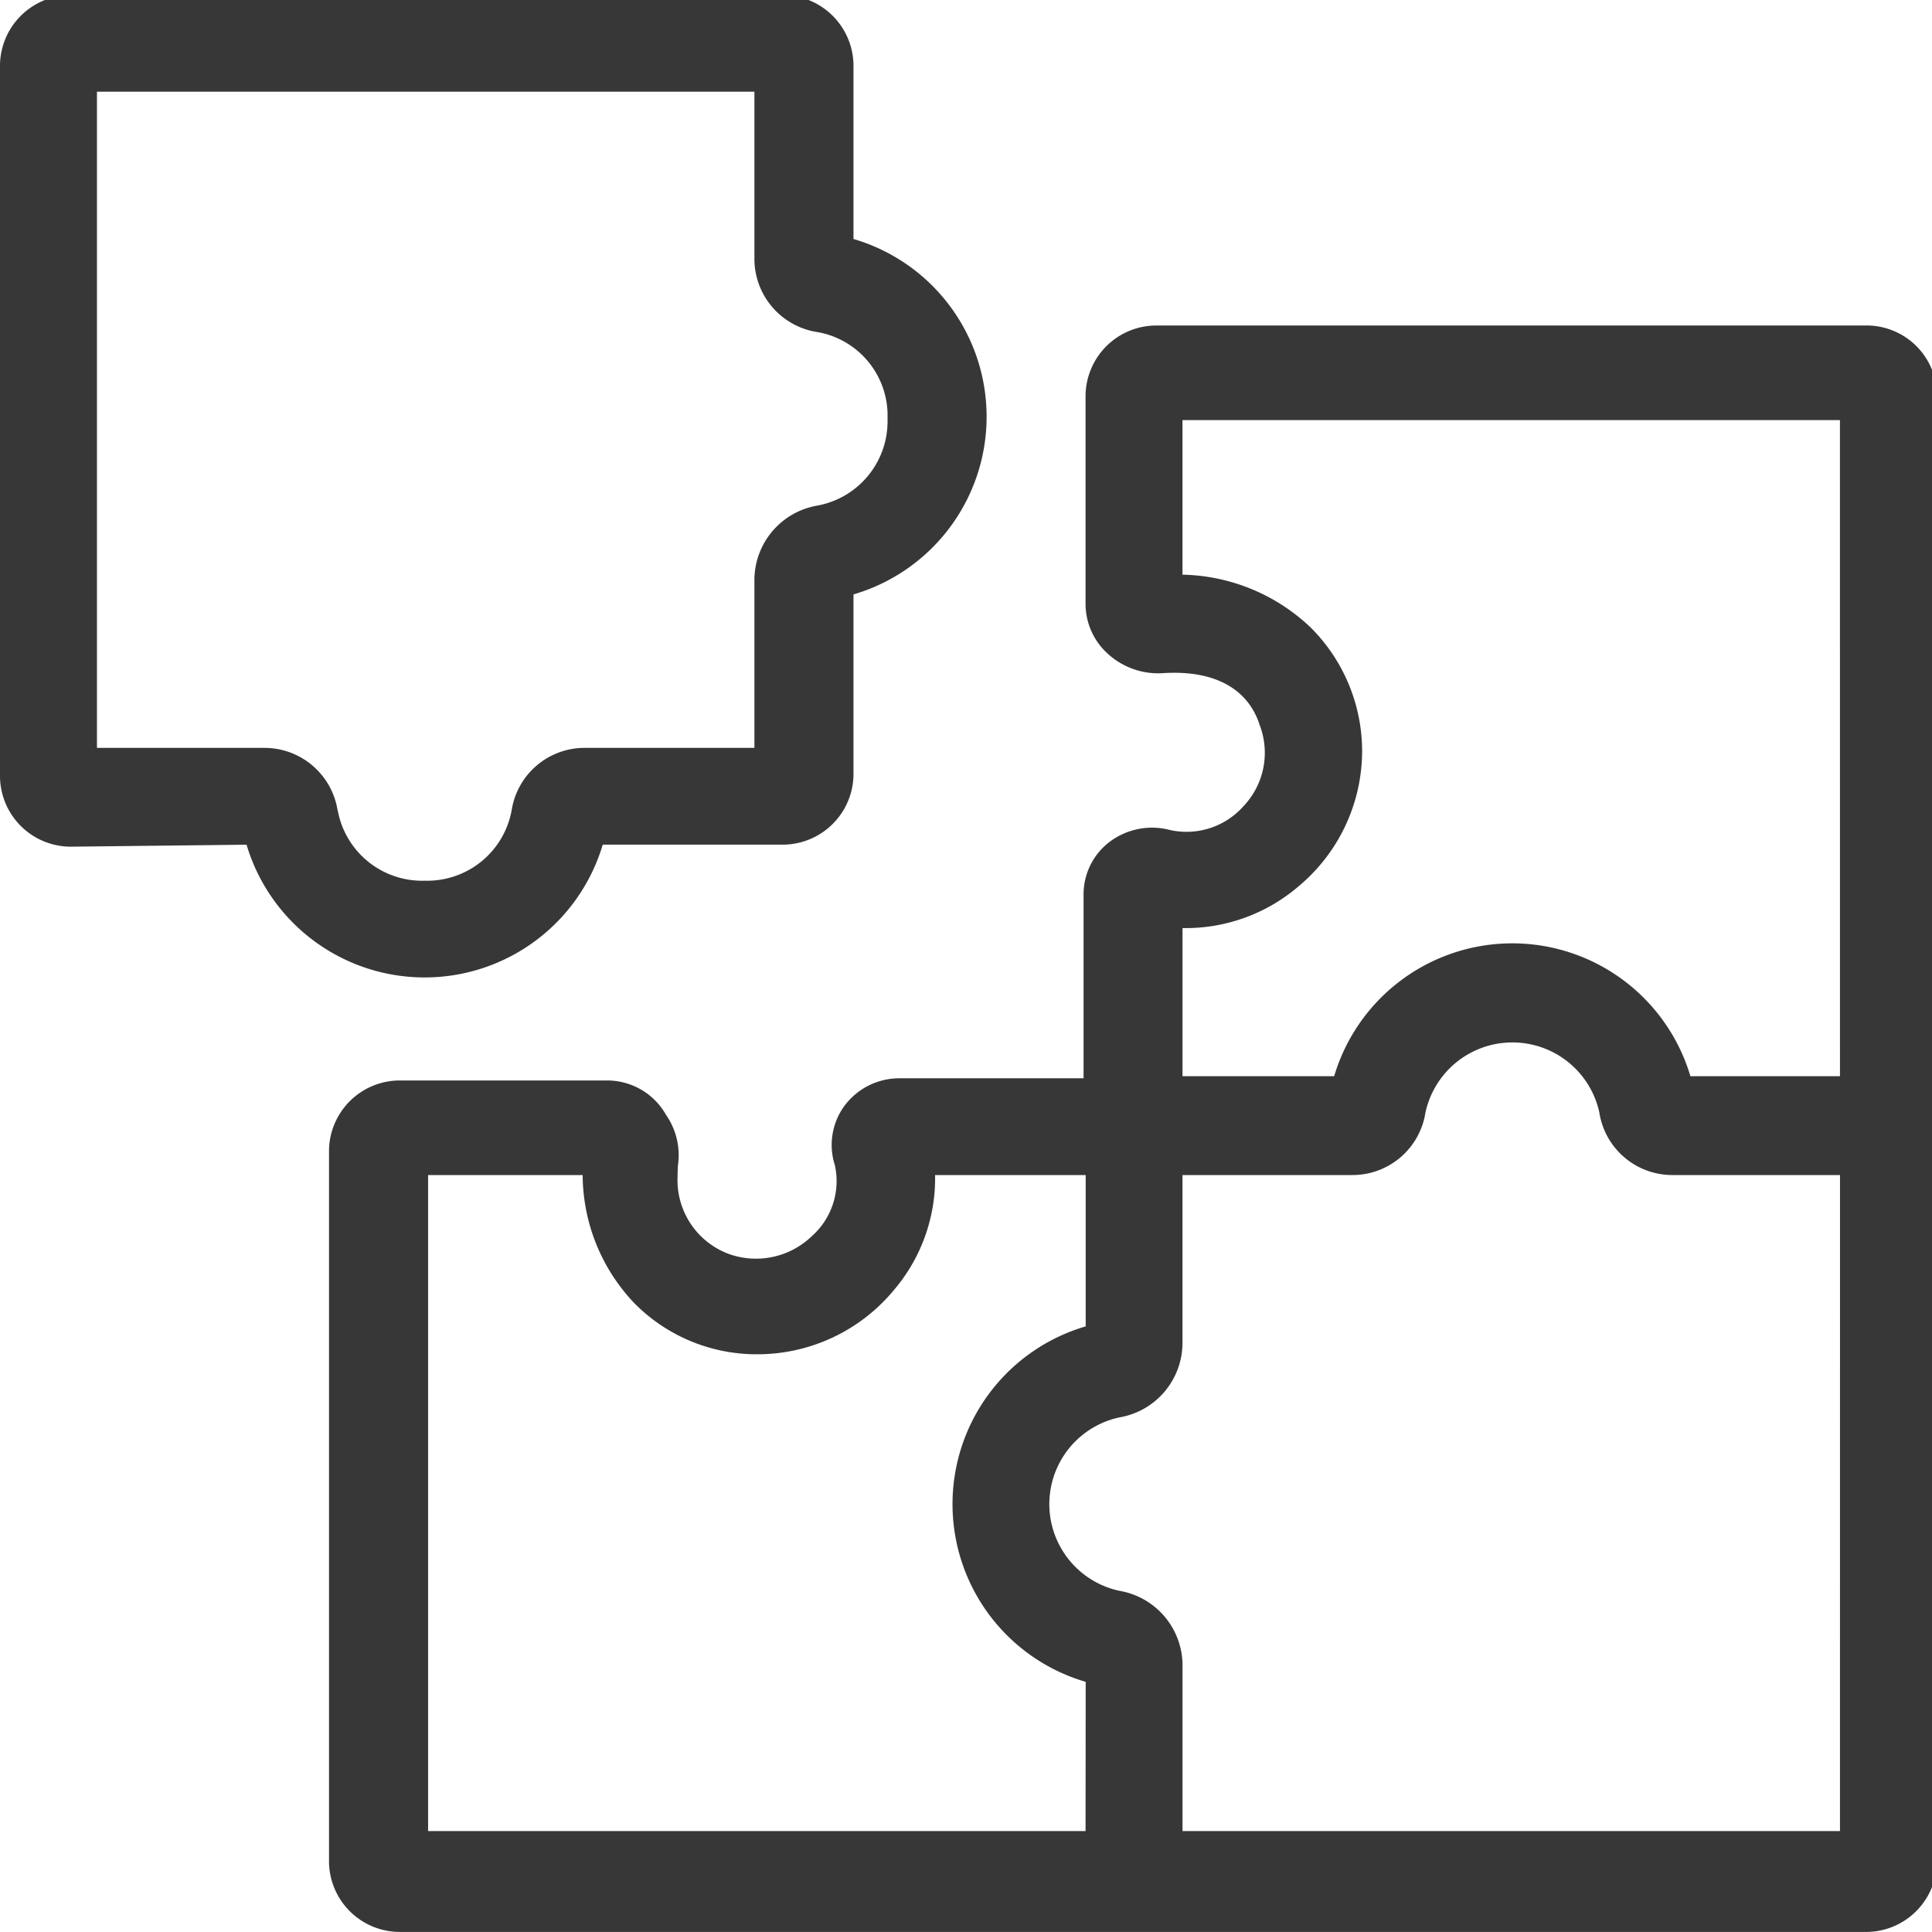 <svg xmlns="http://www.w3.org/2000/svg" xmlns:xlink="http://www.w3.org/1999/xlink" width="60" height="60" viewBox="0 0 60 60">
  <defs>
    <clipPath id="clip-path">
      <rect id="Rectangle_4668" data-name="Rectangle 4668" width="60" height="60" transform="translate(0 0.152)" fill="#373737"/>
    </clipPath>
  </defs>
  <g id="Groupe_5575" data-name="Groupe 5575" transform="translate(0 -0.152)">
    <g id="Groupe_5571" data-name="Groupe 5571" clip-path="url(#clip-path)">
      <path id="Tracé_20520" data-name="Tracé 20520" d="M95.857,48.354H73.872a2.2,2.2,0,0,0-2.227,2.223v6.417a2.085,2.085,0,0,0,.681,1.545,2.317,2.317,0,0,0,1.712.612c1.582-.105,2.651.464,3.017,1.618a2.406,2.406,0,0,1-.5,2.507,2.364,2.364,0,0,1-2.29.745,2.191,2.191,0,0,0-1.891.382,2.05,2.05,0,0,0-.791,1.629v5.7H65.865a2.125,2.125,0,0,0-1.707.855,2.053,2.053,0,0,0-.3,1.839,2.285,2.285,0,0,1-.715,2.21,2.5,2.5,0,0,1-2.548.562,2.443,2.443,0,0,1-1.621-2.391c0-.129.006-.25.011-.365a2.183,2.183,0,0,0-.364-1.566A2.1,2.1,0,0,0,56.809,71.8H50.378A2.2,2.2,0,0,0,48.15,74.02v22a2.2,2.2,0,0,0,2.228,2.223H95.864a2.2,2.2,0,0,0,2.221-2.223V50.642a2.185,2.185,0,0,0-2.228-2.288M71.645,95.11H51.227V74.737h4.8A5.808,5.808,0,0,0,57.6,78.683a5.328,5.328,0,0,0,3.873,1.62,5.5,5.5,0,0,0,4.21-1.982,5.348,5.348,0,0,0,1.289-3.584h4.677v4.7a5.751,5.751,0,0,0,0,11.039Zm23.429,0H74.656V89.933a2.351,2.351,0,0,0-1.946-2.281,2.754,2.754,0,0,1-.006-5.39,2.351,2.351,0,0,0,1.951-2.282V74.737H79.91A2.292,2.292,0,0,0,82.2,72.8a2.763,2.763,0,0,1,5.4-.01,2.294,2.294,0,0,0,2.287,1.947h5.188Zm0-23.443H90.429a5.771,5.771,0,0,0-11.063,0H74.656v-4.6a5.381,5.381,0,0,0,3.592-1.286,5.483,5.483,0,0,0,1.986-4.2,5.426,5.426,0,0,0-1.608-3.858,5.944,5.944,0,0,0-3.971-1.631v-4.8H95.073Z" transform="translate(-37.932 -38.093)" fill="#373737"/>
      <path id="Tracé_20521" data-name="Tracé 20521" d="M18.718,26.383h5.56a2.2,2.2,0,0,0,2.228-2.223V18.612a5.751,5.751,0,0,0,0-11.038V2.223A2.2,2.2,0,0,0,24.278,0H2.228A2.2,2.2,0,0,0,0,2.223v22a2.2,2.2,0,0,0,2.233,2.223l5.424-.061a5.771,5.771,0,0,0,11.061,0m-8.232-1.058A2.3,2.3,0,0,0,8.2,23.378H3.011V3H23.429V8.182a2.3,2.3,0,0,0,1.963,2.284,2.633,2.633,0,0,1,2.171,2.693,2.66,2.66,0,0,1-2.183,2.695,2.351,2.351,0,0,0-1.951,2.282v5.242H18.175a2.292,2.292,0,0,0-2.285,1.937,2.666,2.666,0,0,1-2.7,2.188,2.663,2.663,0,0,1-2.7-2.178" fill="#373737"/>
    </g>
  </g>
</svg>
